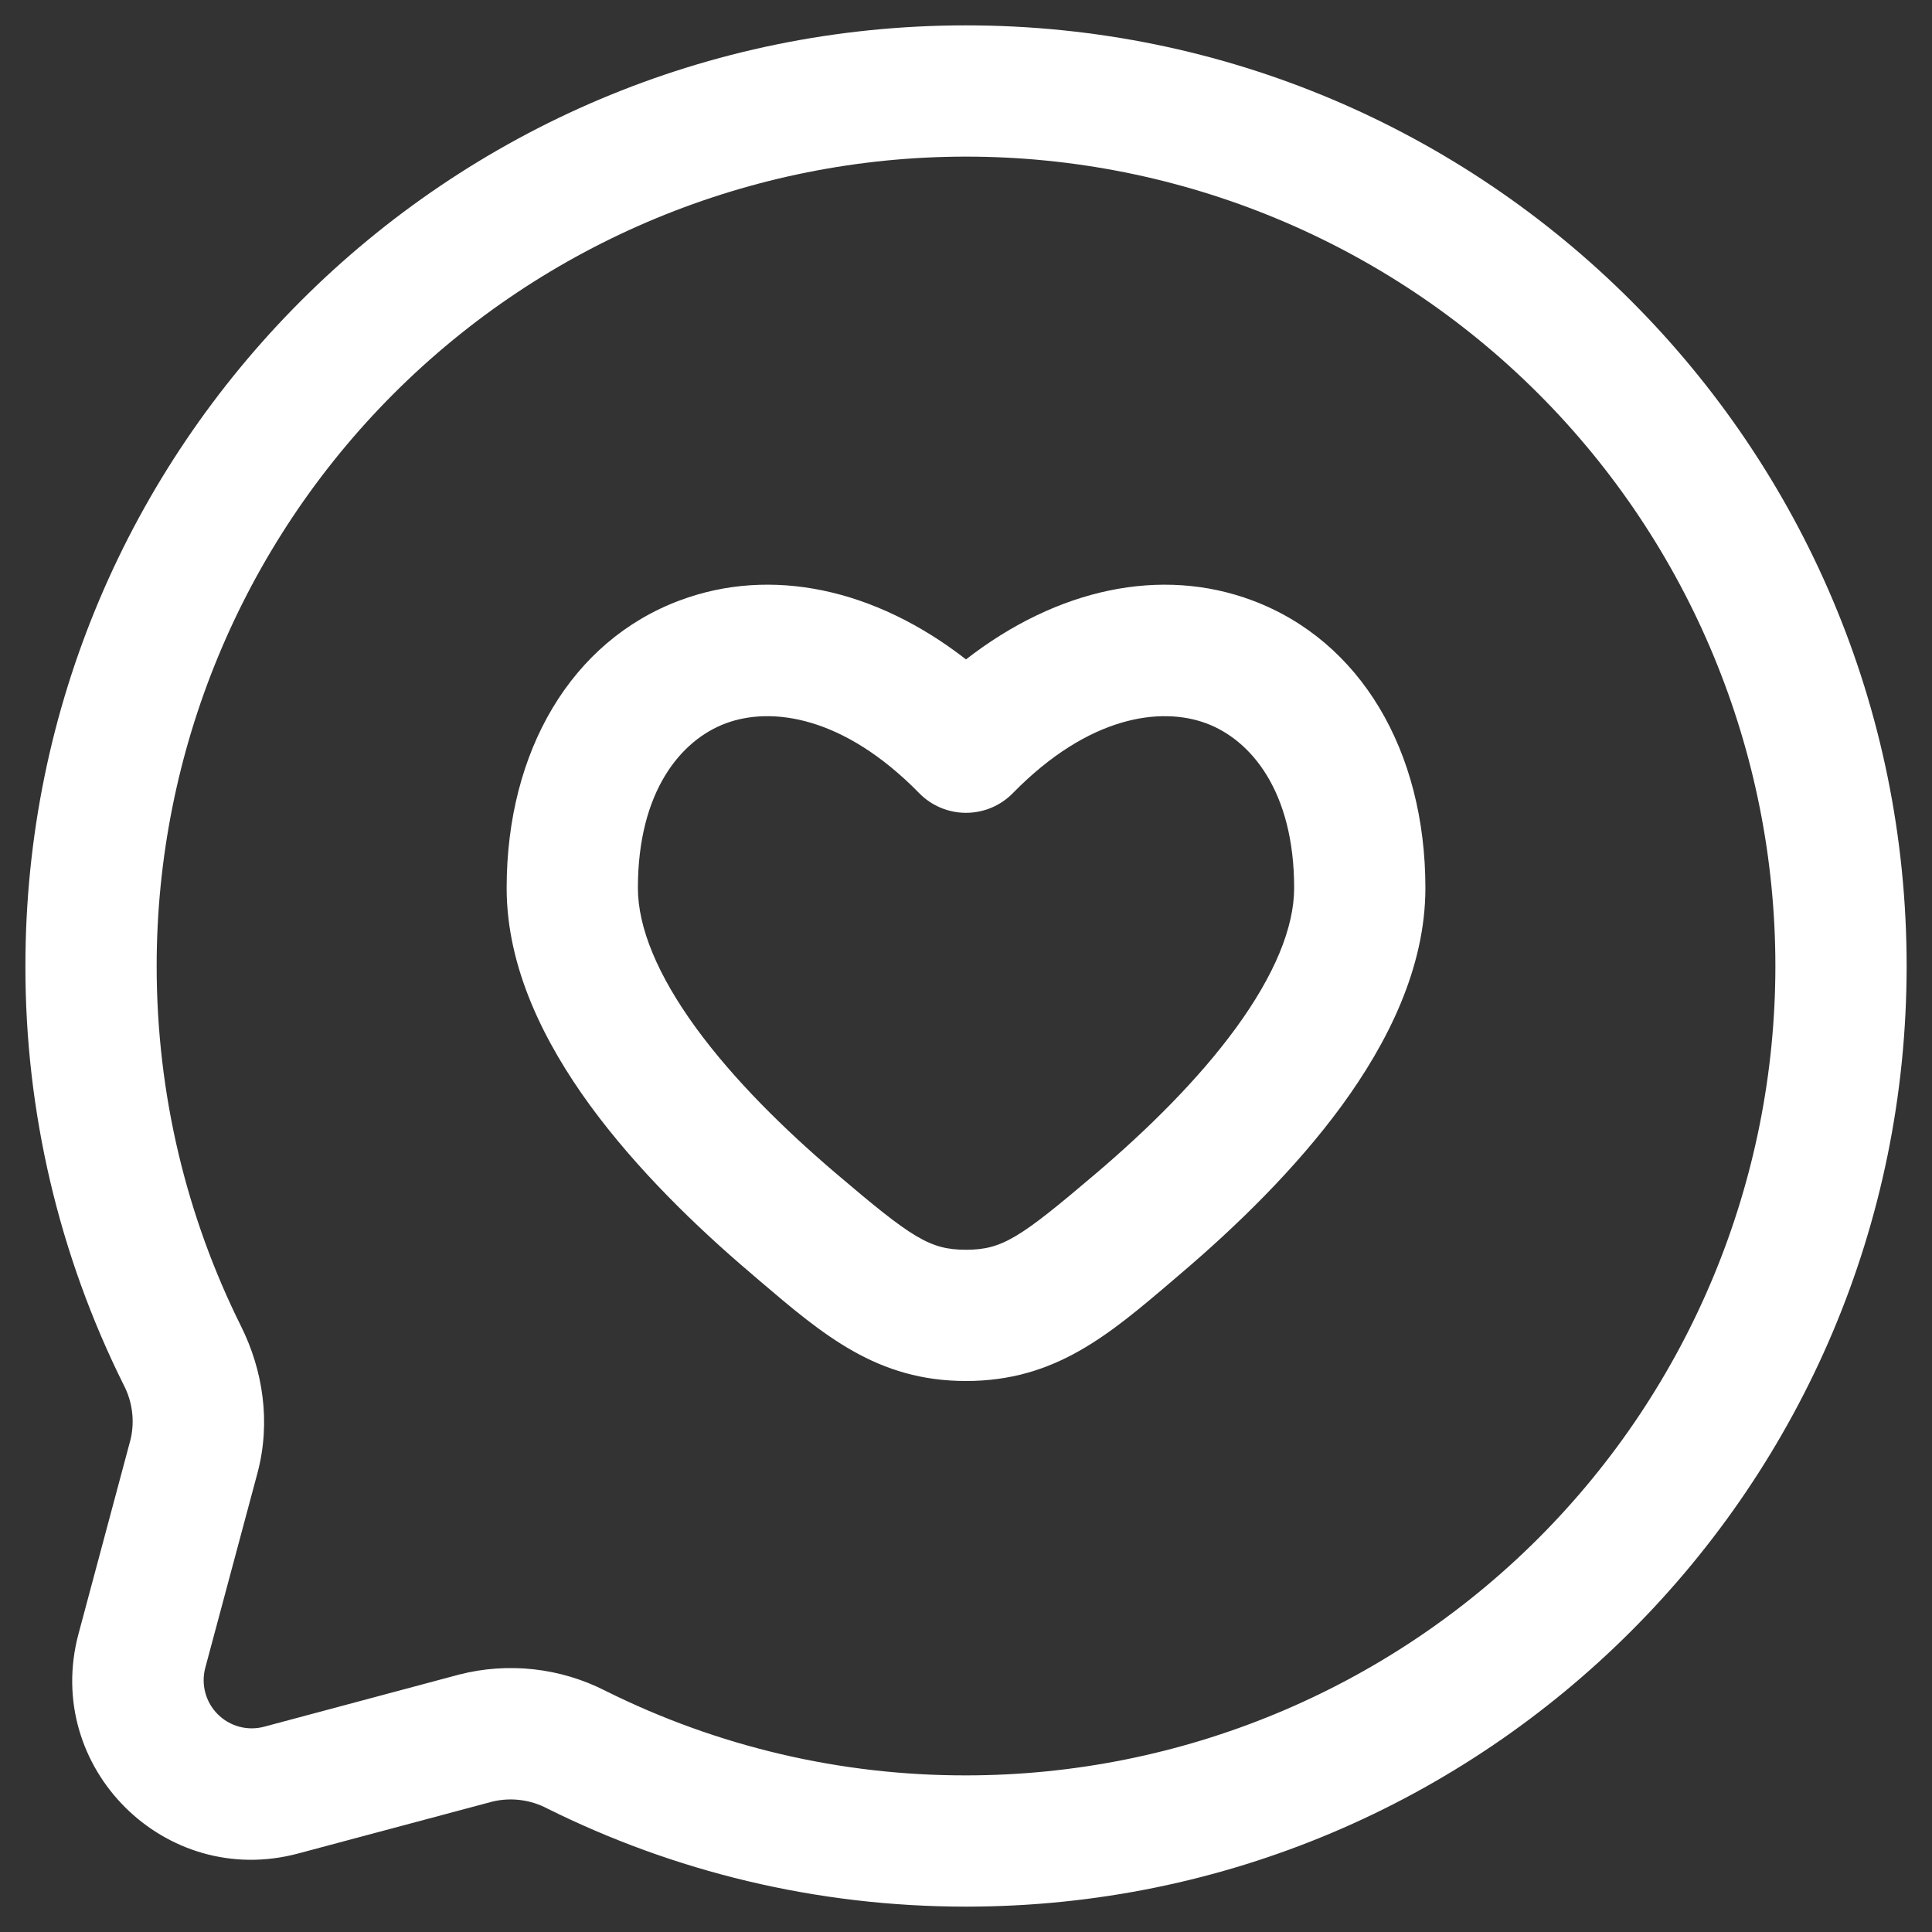 <svg width="46" height="46" viewBox="0 0 46 46" fill="none" xmlns="http://www.w3.org/2000/svg">
<rect x="0" y="0" width="46" height="46" fill="#333333" stroke="none"/>
<path fill-rule="evenodd" clip-rule="evenodd" d="M23 3.729C17.889 3.729 12.988 5.759 9.374 9.373C5.76 12.987 3.73 17.889 3.73 23C3.73 26.085 4.455 28.998 5.74 31.579C6.257 32.617 6.455 33.854 6.13 35.073L4.888 39.708C4.836 39.903 4.836 40.107 4.888 40.301C4.939 40.495 5.042 40.673 5.184 40.815C5.326 40.957 5.503 41.06 5.697 41.112C5.891 41.164 6.096 41.164 6.29 41.112L10.93 39.871C12.102 39.57 13.344 39.709 14.421 40.26C17.086 41.588 20.023 42.276 23 42.271C28.111 42.271 33.013 40.24 36.627 36.627C40.241 33.013 42.271 28.111 42.271 23C42.271 17.889 40.241 12.987 36.627 9.373C33.013 5.759 28.111 3.729 23 3.729ZM0.605 23C0.605 10.631 10.632 0.604 23 0.604C35.369 0.604 45.396 10.631 45.396 23C45.396 35.369 35.369 45.396 23 45.396C19.421 45.396 16.034 44.554 13.027 43.058C12.631 42.85 12.172 42.791 11.736 42.892L7.098 44.131C3.923 44.981 1.019 42.077 1.869 38.902L3.111 34.264C3.211 33.828 3.152 33.37 2.944 32.973C1.401 29.875 0.6 26.461 0.605 23ZM29.817 14.296C32.39 15.258 33.938 17.873 33.938 21.142C33.938 23.05 33.032 24.837 31.948 26.323C30.846 27.831 29.427 29.206 28.119 30.319L27.925 30.485C26.39 31.794 25.113 32.881 23 32.881C20.886 32.881 19.611 31.794 18.075 30.485L17.882 30.319C16.571 29.206 15.155 27.831 14.052 26.323C12.969 24.837 12.063 23.052 12.063 21.142C12.063 17.873 13.611 15.258 16.184 14.296C18.357 13.483 20.829 14.01 23 15.7C25.173 14.012 27.646 13.483 29.817 14.296ZM28.723 17.223C27.644 16.821 25.927 17.035 24.117 18.883C23.971 19.032 23.798 19.15 23.606 19.231C23.414 19.311 23.208 19.353 23 19.353C22.792 19.353 22.586 19.311 22.395 19.231C22.203 19.15 22.029 19.032 21.884 18.883C20.073 17.035 18.357 16.821 17.279 17.223C16.217 17.619 15.188 18.835 15.188 21.142C15.188 22.085 15.657 23.219 16.575 24.479C17.477 25.715 18.694 26.908 19.904 27.938C21.715 29.479 22.138 29.756 23 29.756C23.863 29.756 24.286 29.477 26.096 27.938C27.307 26.908 28.523 25.715 29.425 24.479C30.344 23.219 30.813 22.085 30.813 21.142C30.813 18.835 29.782 17.619 28.723 17.223Z" fill="white"/>
</svg>
